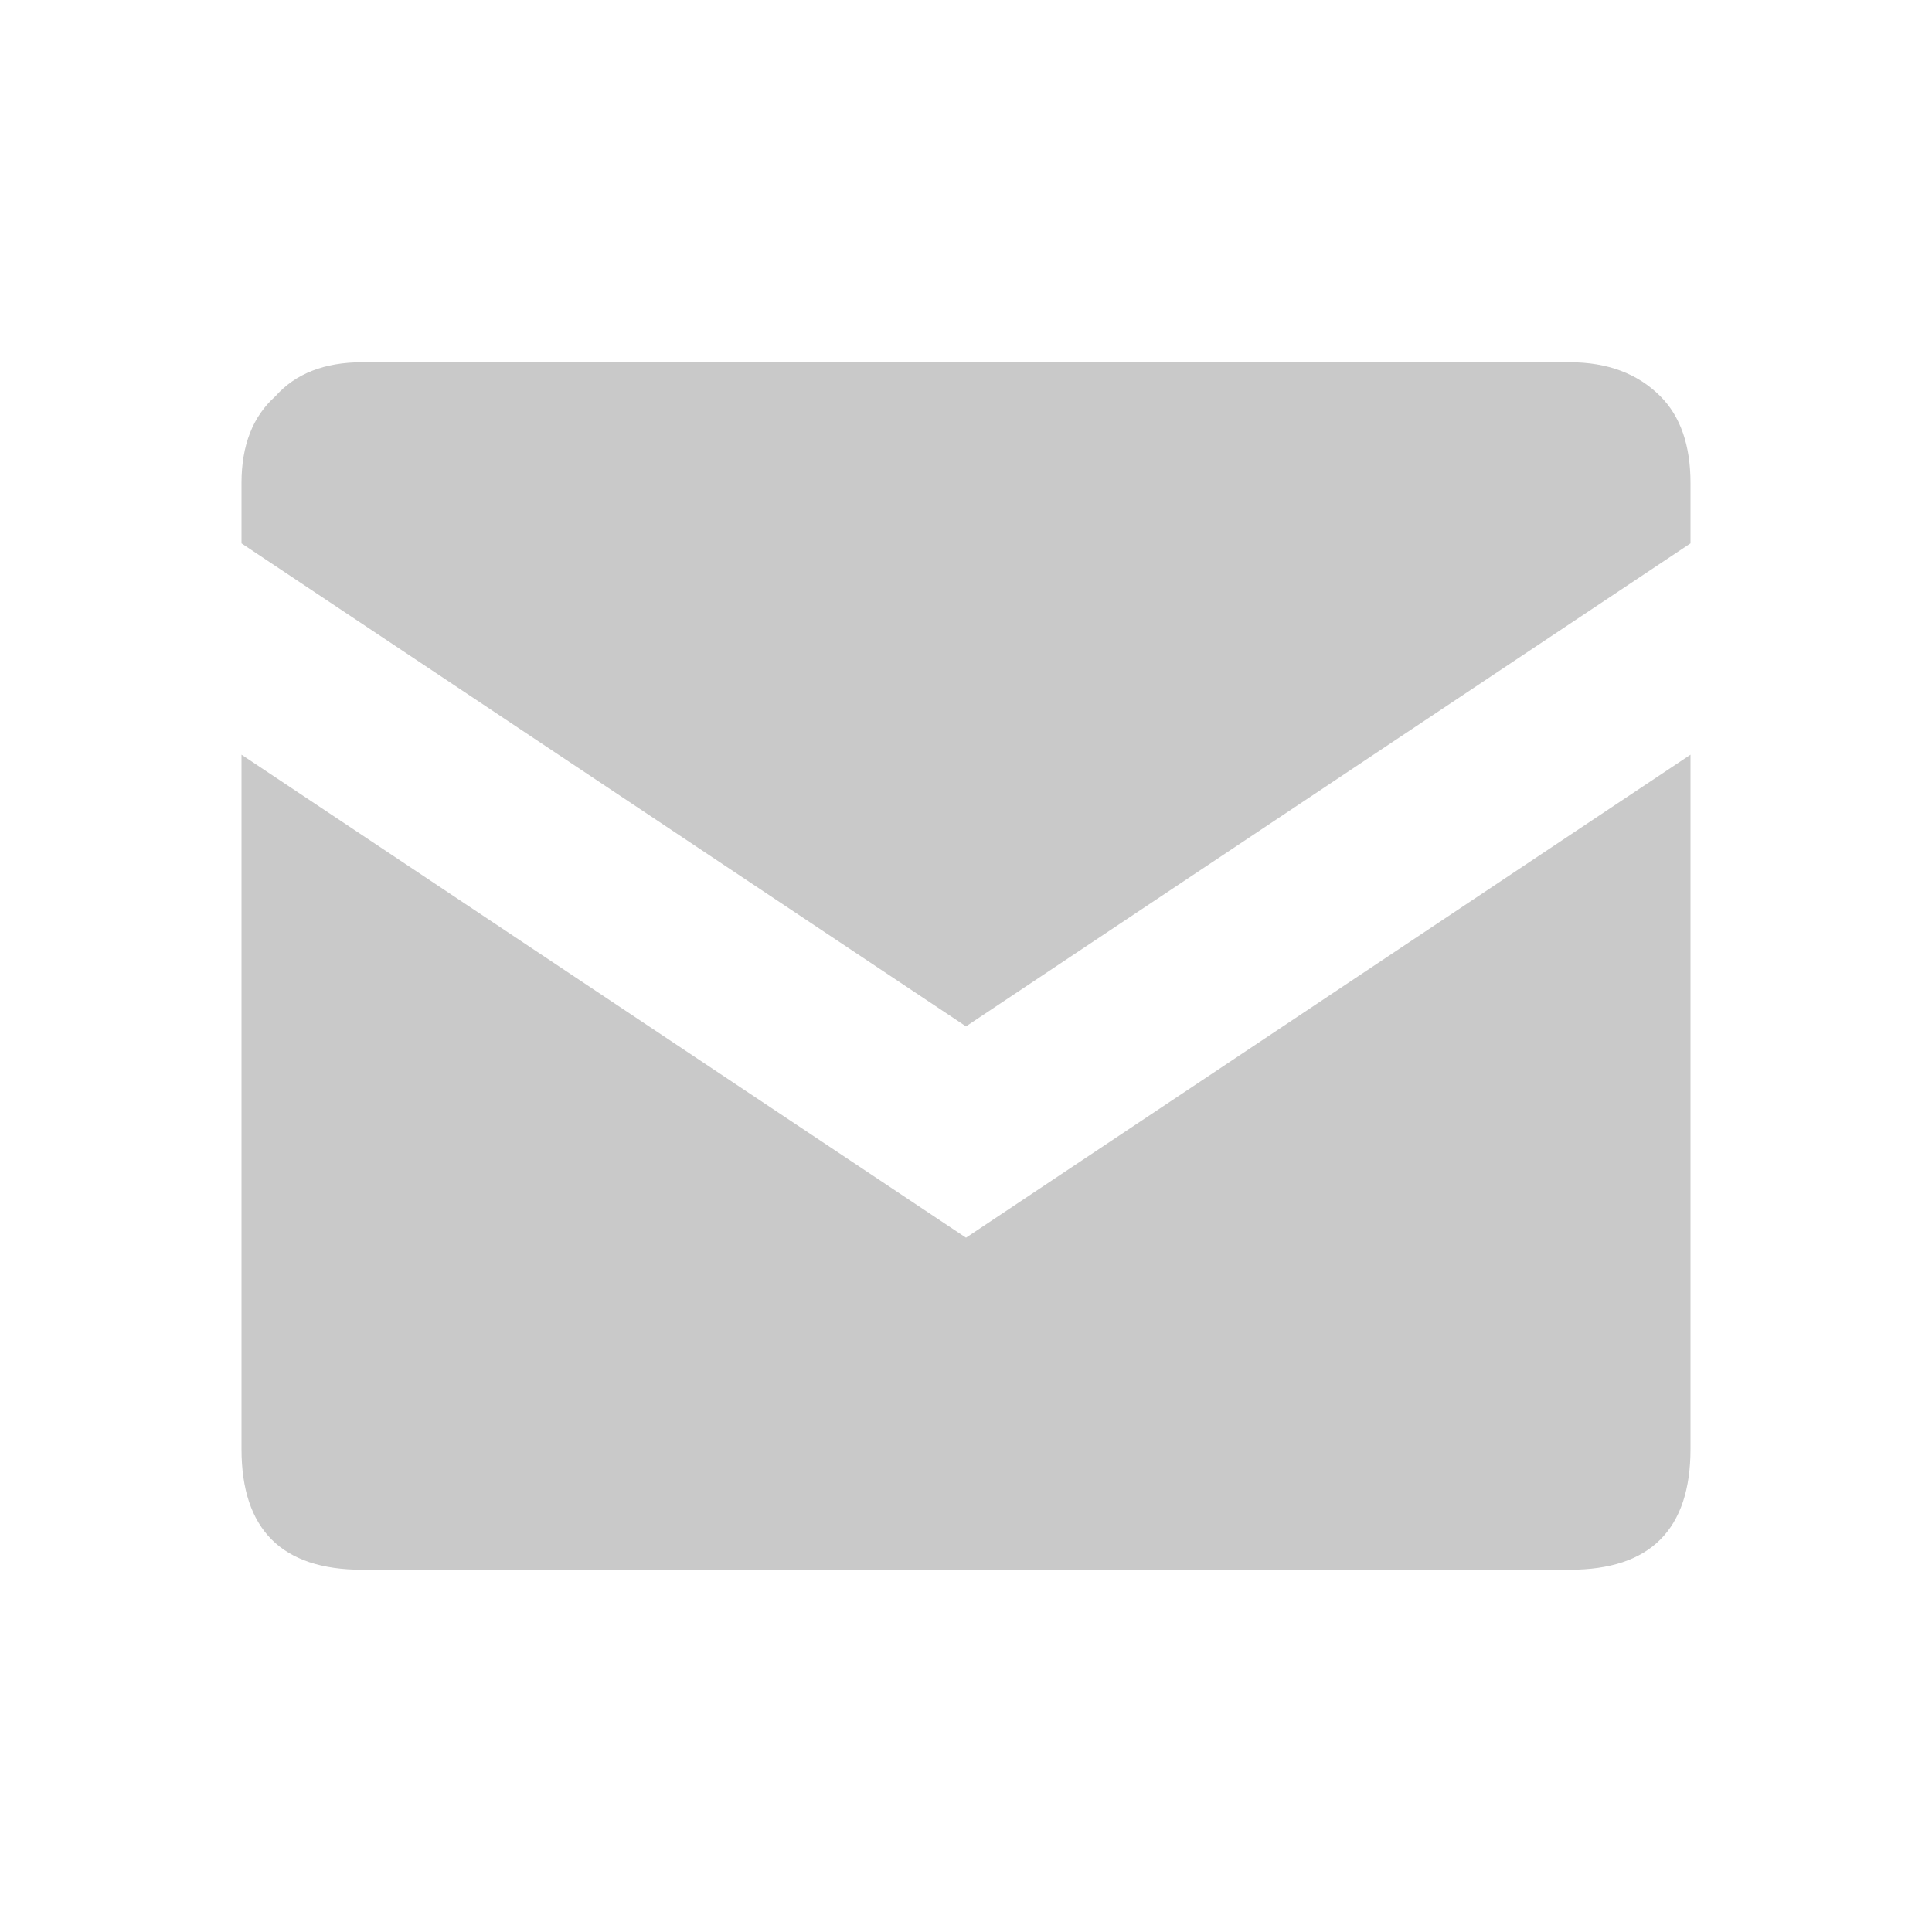 <svg width="512px" height="512px" viewBox="0 0 512 512" xmlns="http://www.w3.org/2000/svg" ><title>mail</title><path fill="#c9c9c9" d="M64 128Q64 113 73 105 81 96 96 96L416 96Q431 96 440 105 448 113 448 128L448 144 256 272 64 144 64 128ZM256 328L448 200 448 384Q448 416 416 416L96 416Q64 416 64 384L64 200 256 328Z" /></svg>
